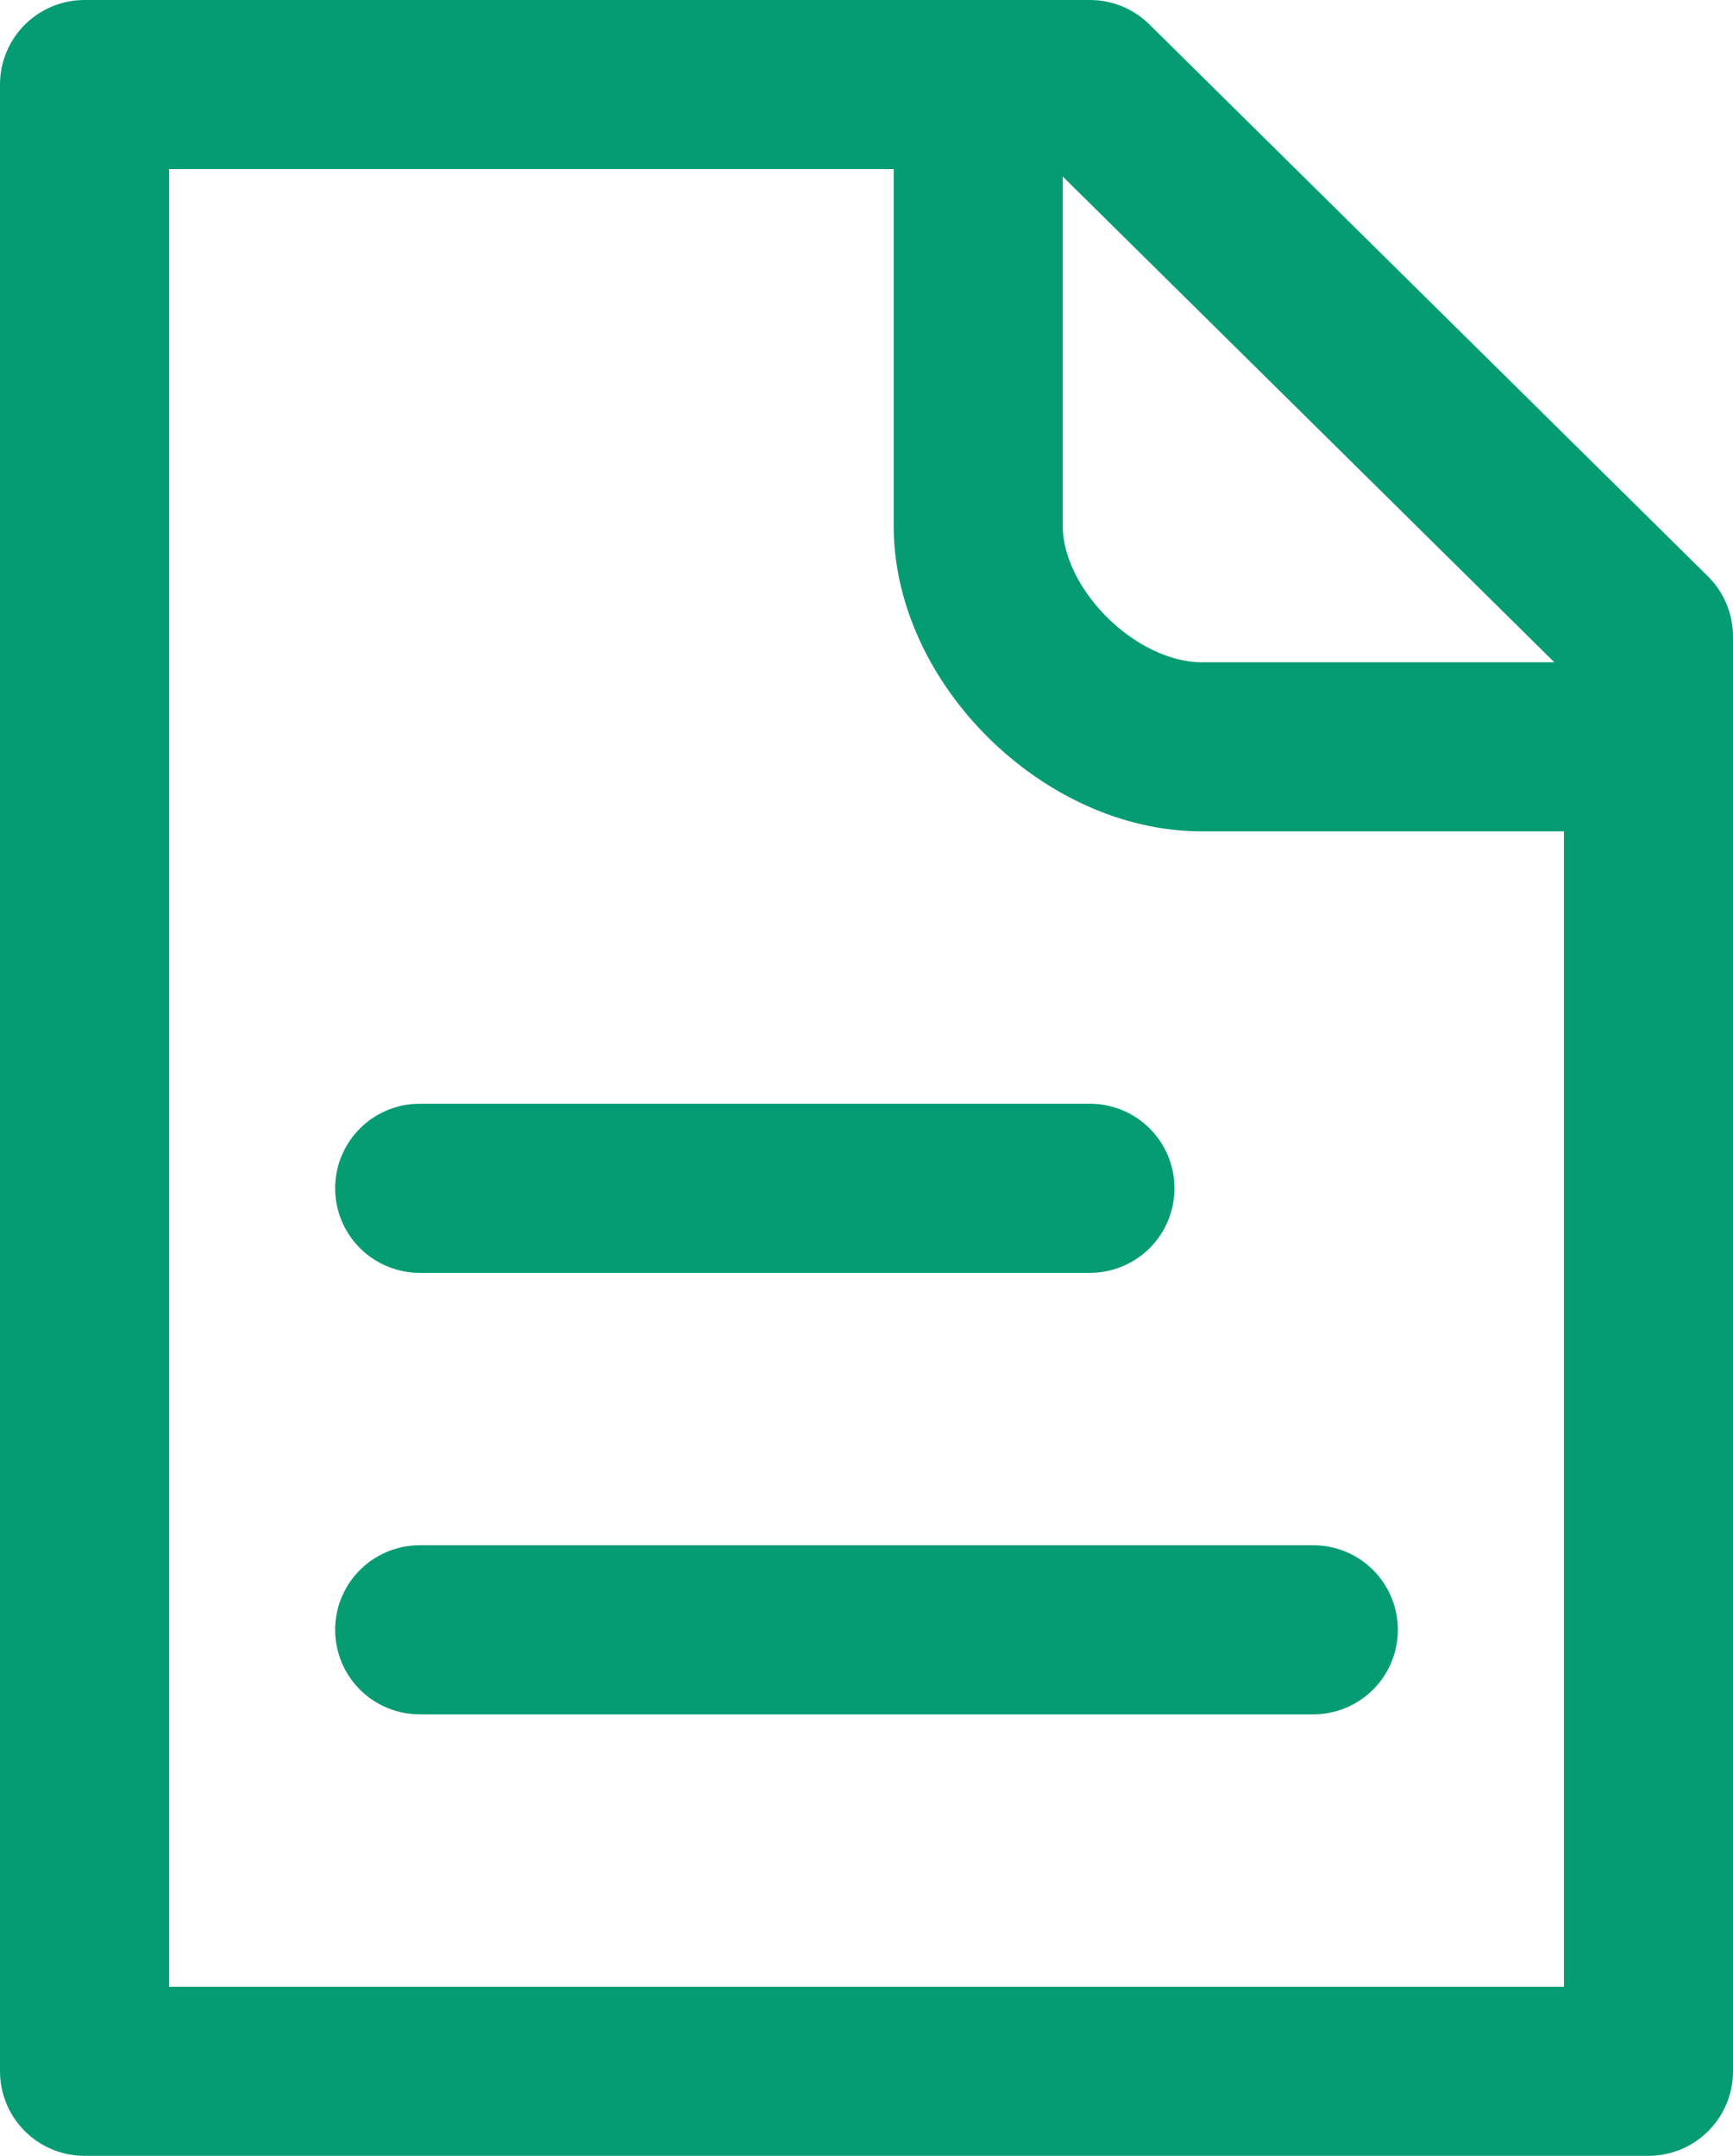 <?xml version="1.0" encoding="UTF-8"?> <svg xmlns="http://www.w3.org/2000/svg" width="41" height="51" viewBox="0 0 41 51" fill="none"><path d="M9.929 28.111H25.786M9.929 38.556H31.071M23.143 2H2V49H39V17.667M23.143 2H25.786L39 15.056V17.667M23.143 2V12.444C23.143 15.056 25.786 17.667 28.429 17.667H39" stroke="#059C74" stroke-width="4" stroke-linecap="round" stroke-linejoin="round"></path></svg> 